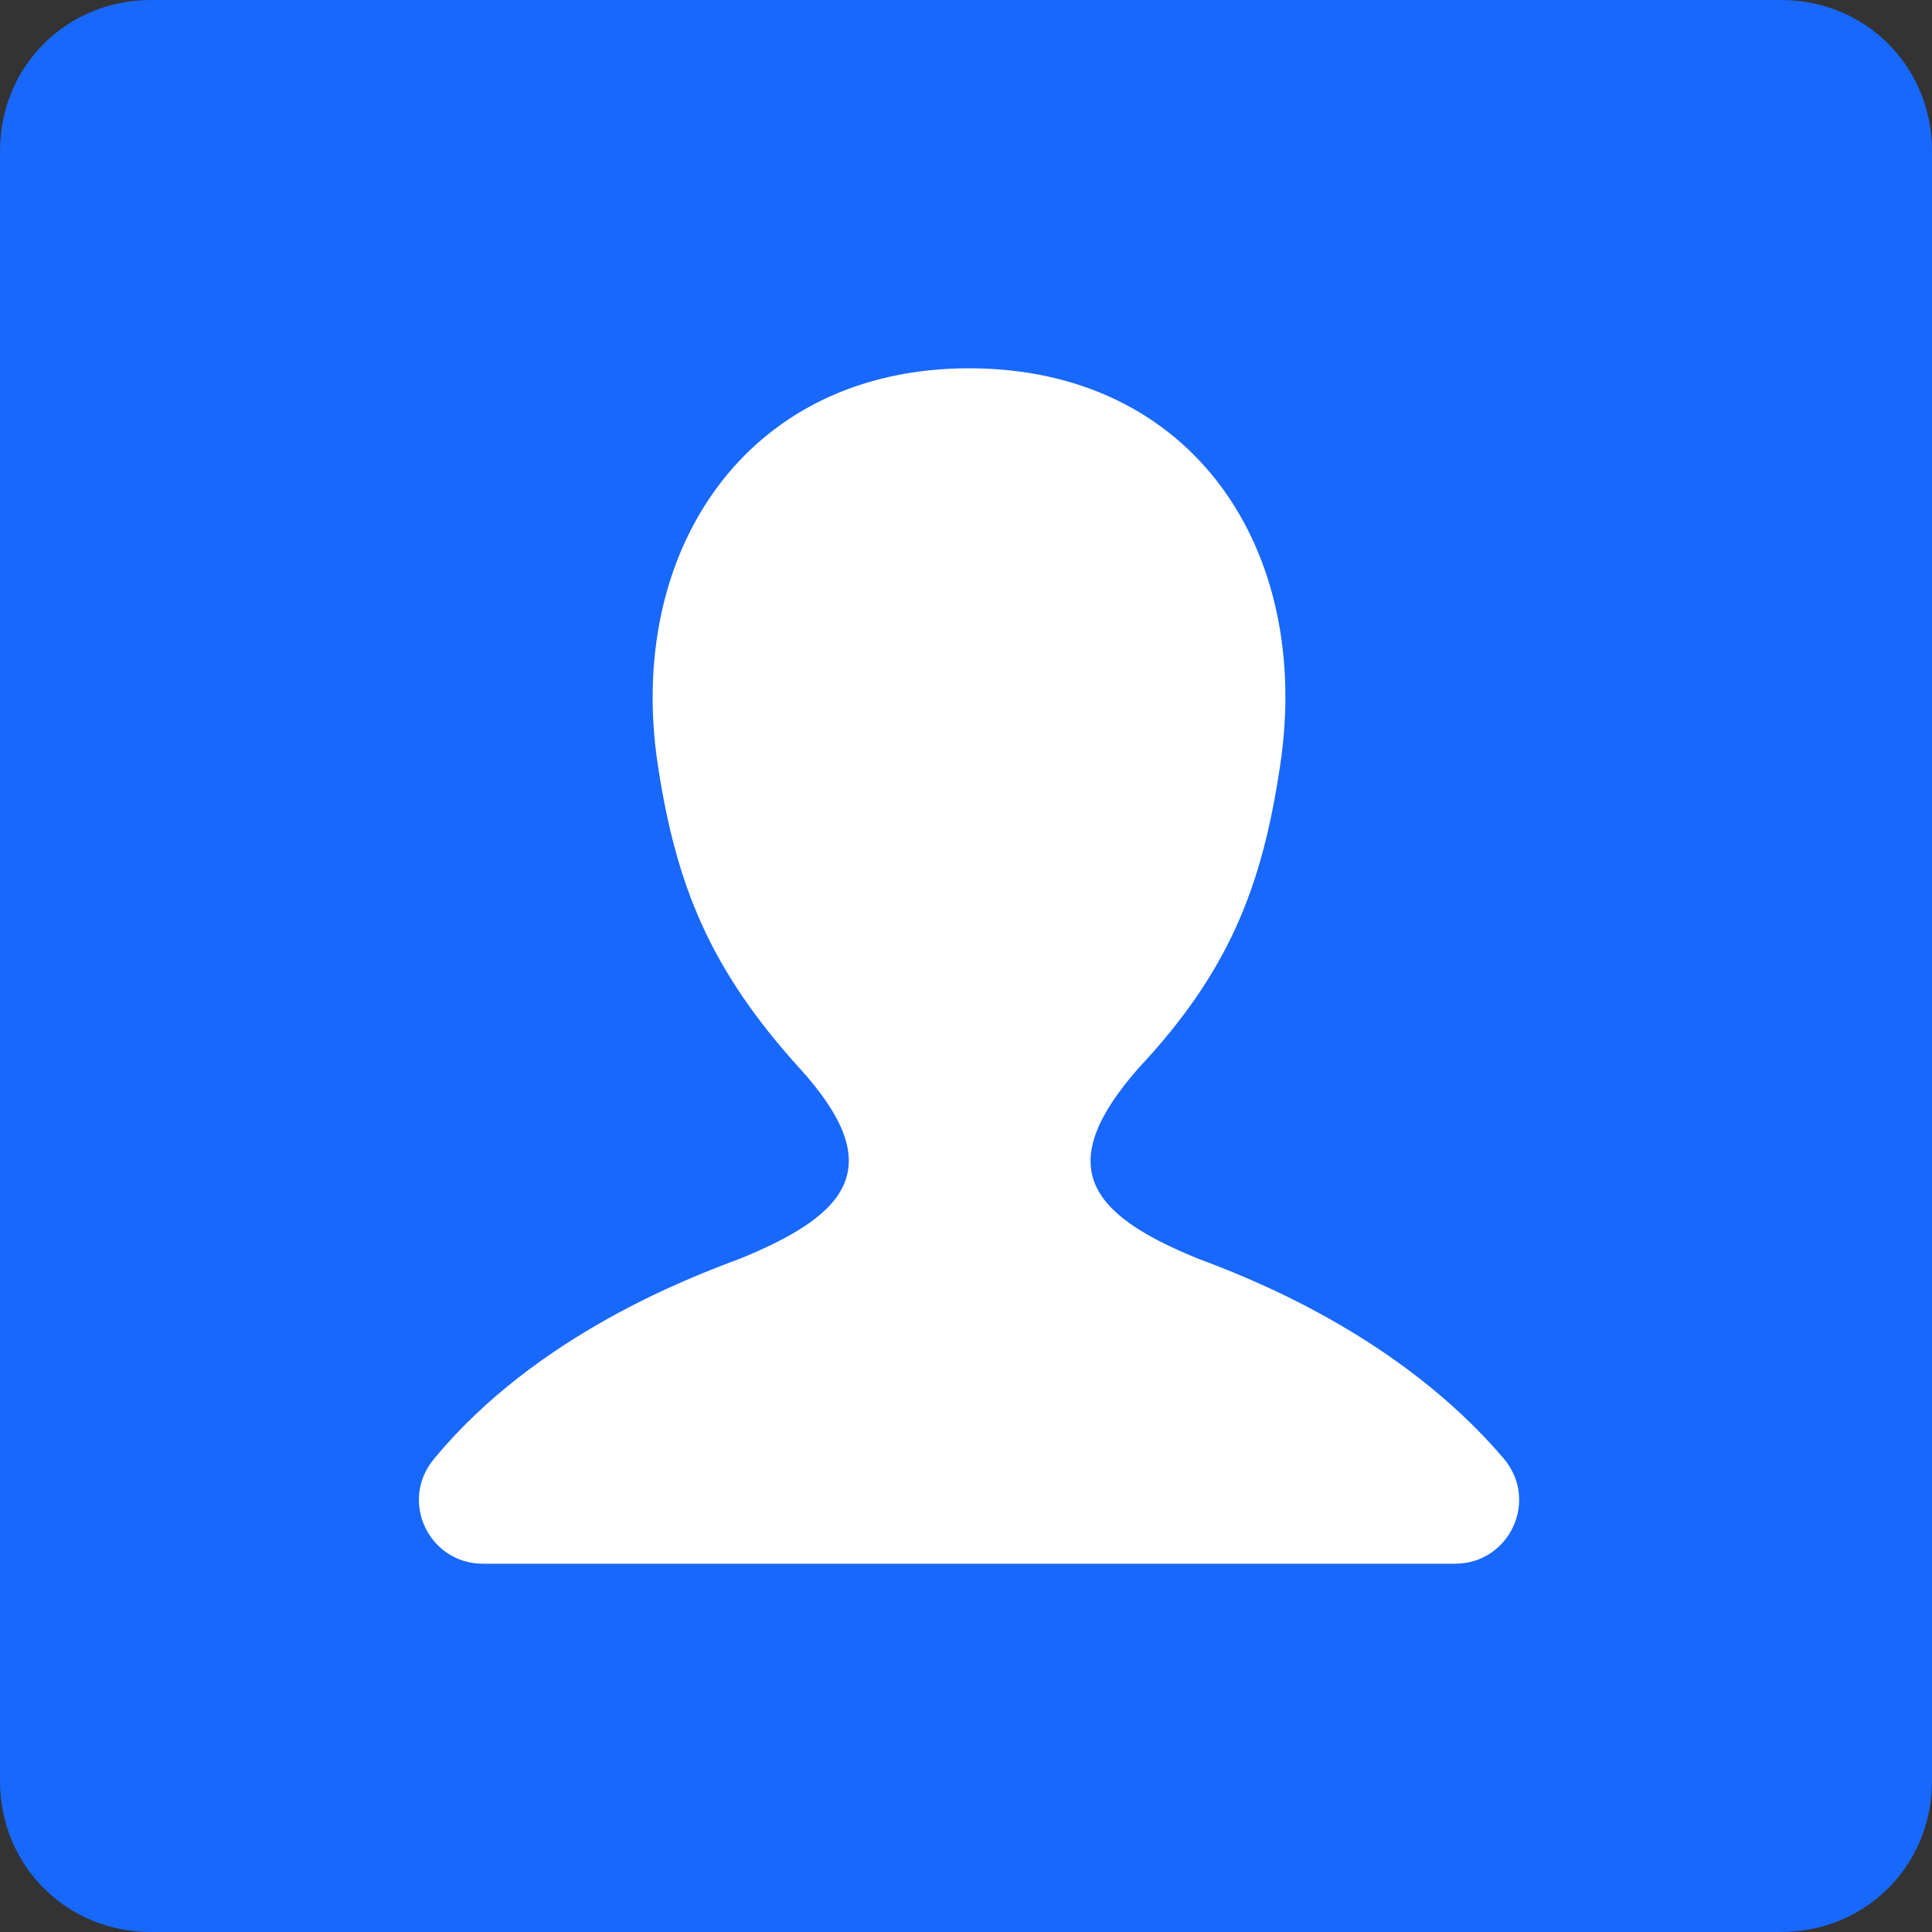 <?xml version="1.0" encoding="UTF-8"?>
<svg width="64px" height="64px" viewBox="0 0 64 64" version="1.1" xmlns="http://www.w3.org/2000/svg" xmlns:xlink="http://www.w3.org/1999/xlink">
    <rect x="0" y="0" width="64" height="64" fill="#333333" stroke="none"/>
    <title>original</title>
    <g id="Page-1" stroke="none" stroke-width="1" fill="none" fill-rule="evenodd">
        <g id="original">
            <path d="M5,0 L59,0 C61.8,0 64,2.2 64,5 L64,59 C64,61.8 61.8,64 59,64 L5,64 C2.2,64 0,61.8 0,59 L0,5 C0,2.2 2.2,0 5,0 Z" id="Rectangle_7_" fill="#1868FB"></path>
            <path d="M48.2,51.8 C50,51.8 51,49.7 49.8,48.3 C46.3,44.2 41.3,42.3 39.7,41.7 C36,40.2 34.9,38.6 37.7,35.4 L37.7,35.4 C40.7,32.2 41.8,29.4 42.4,25.4 C43.5,18.2 39.5,12.2 32.1,12.2 C24.7,12.2 20.7,18.3 21.8,25.4 C22.4,29.3 23.5,32.1 26.5,35.4 L26.5,35.4 C29.4,38.6 28.2,40.2 24.5,41.7 C22.9,42.3 17.8,44.2 14.4,48.3 C13.2,49.7 14.2,51.8 16,51.8 L48.2,51.8 Z" id="Fill-1_42_" fill="#FFFFFF"></path>
        </g>
    </g>
</svg>